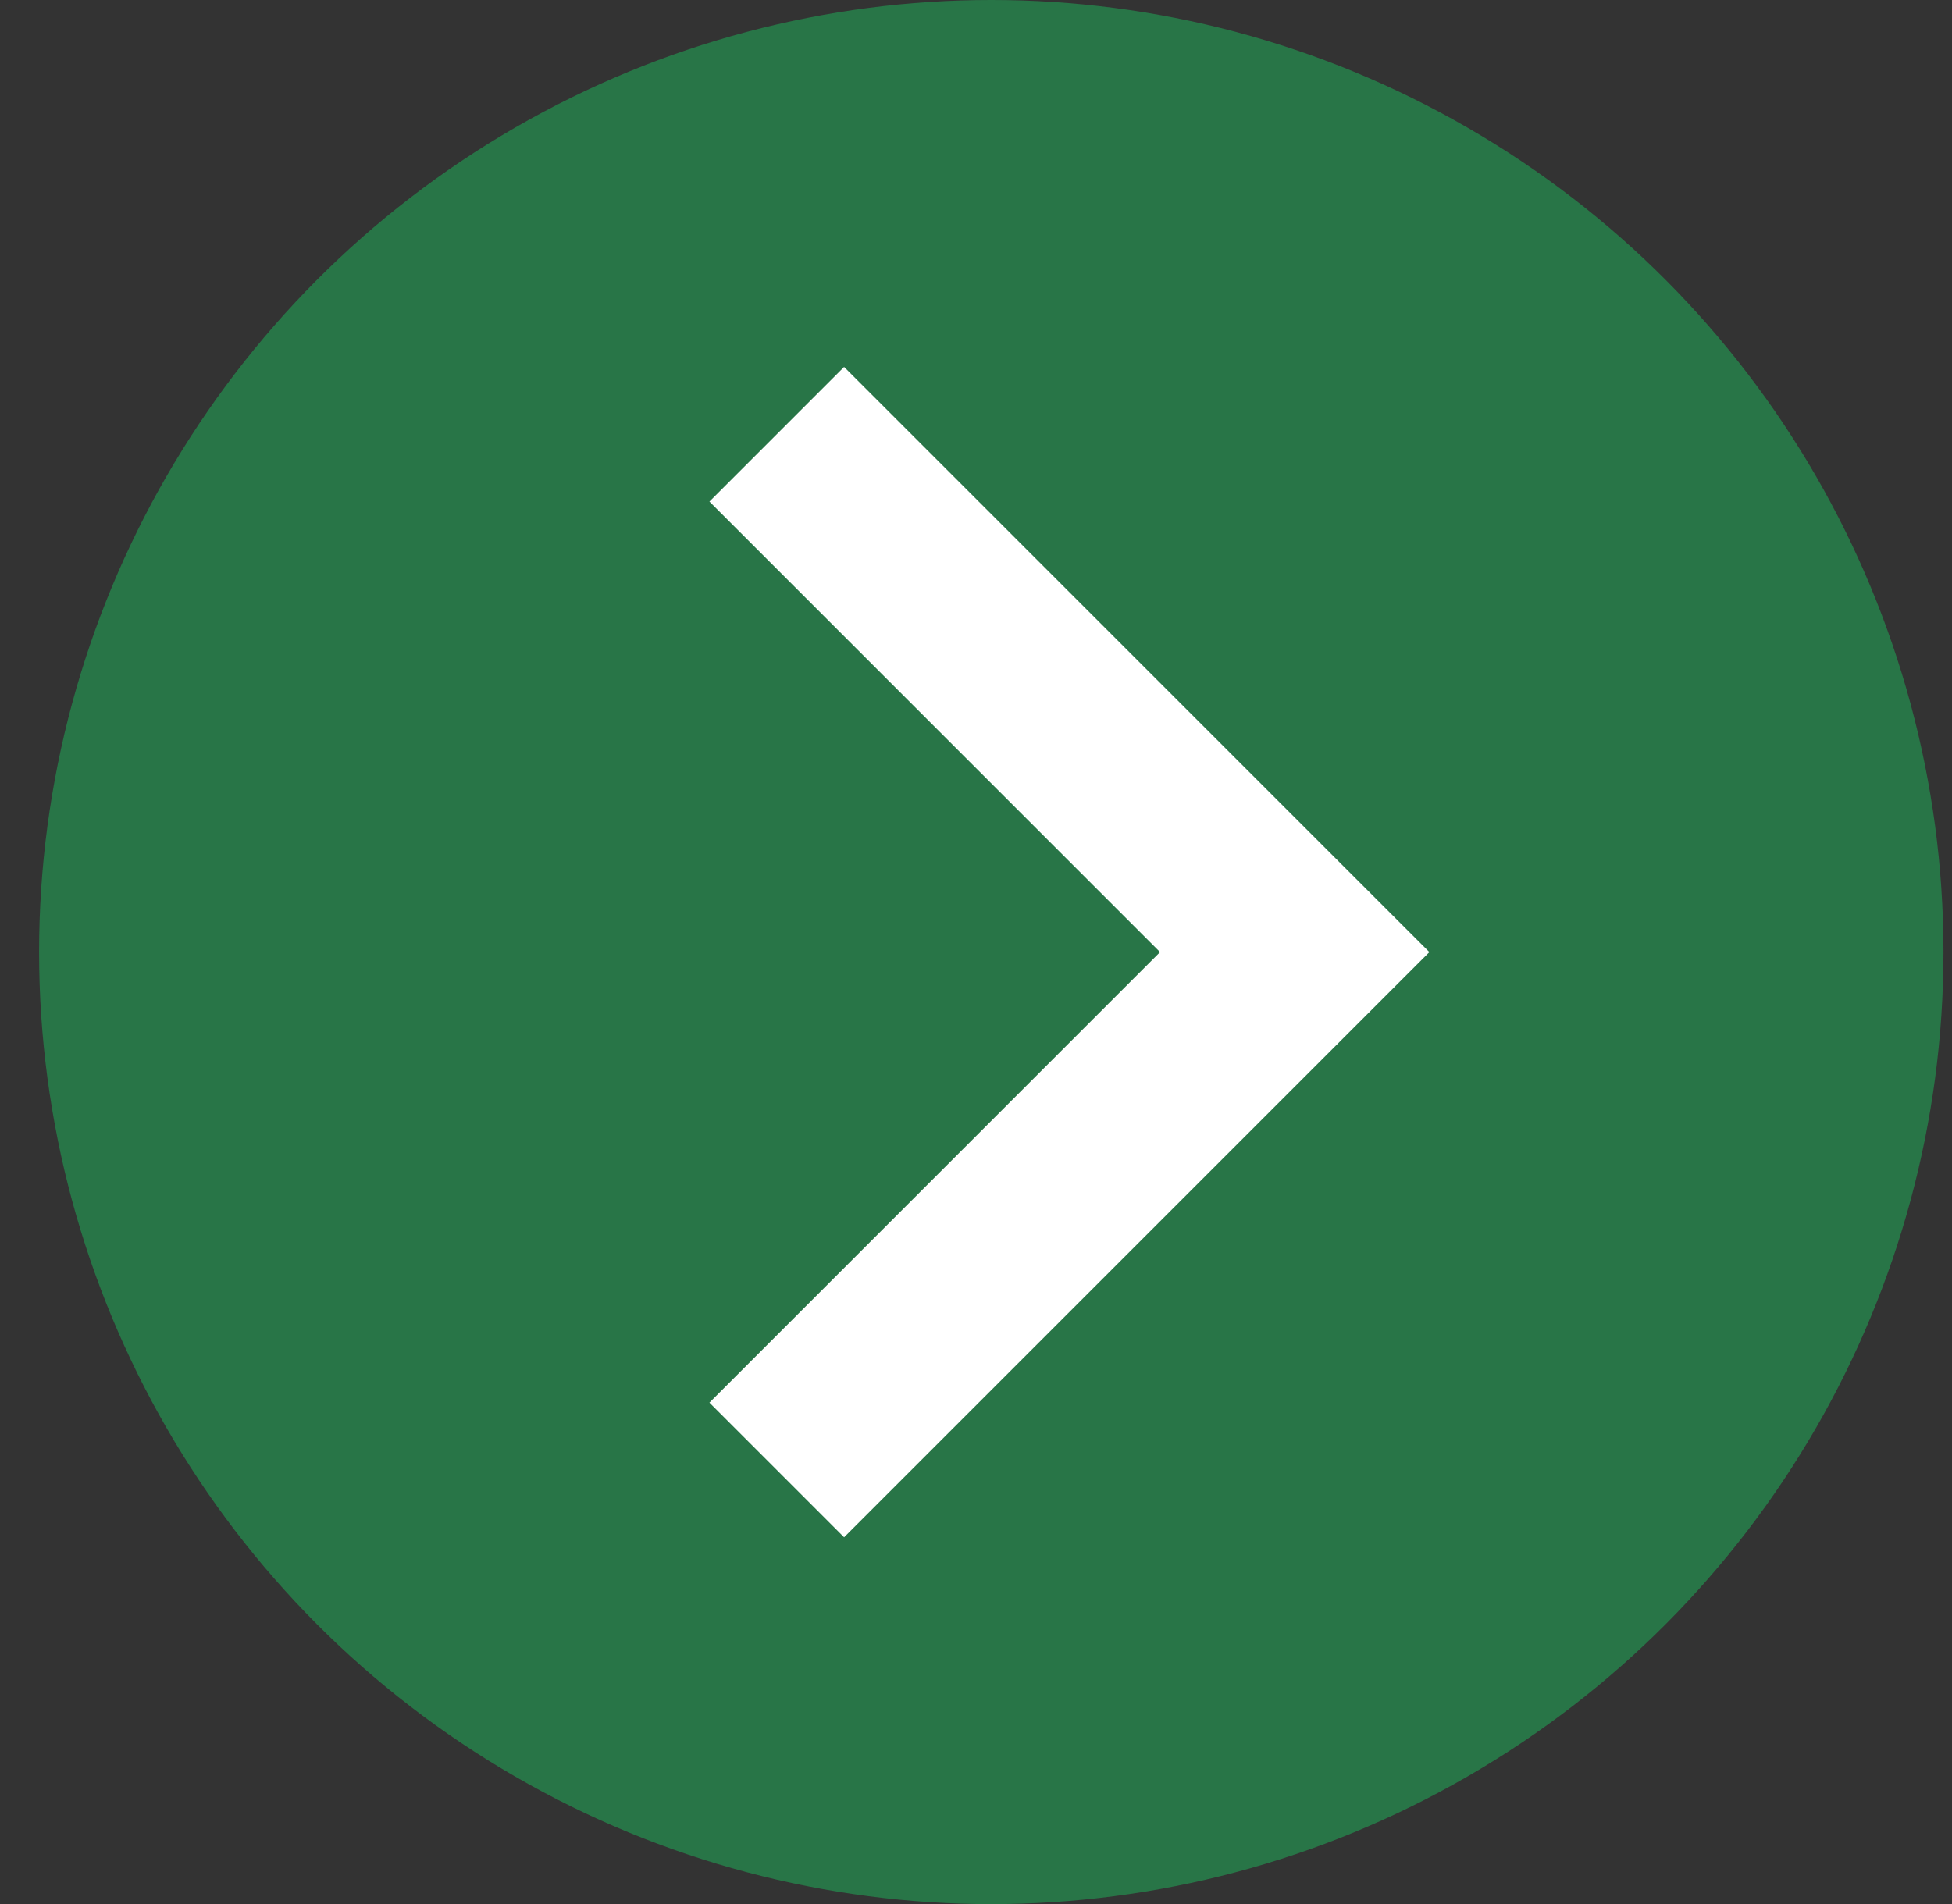 <svg width="41" height="40" viewBox="0 0 41 40" fill="none" xmlns="http://www.w3.org/2000/svg"><rect x="0" y="0" width="41" height="40" fill="#333333" stroke="none"/><ellipse cx="20.821" cy="20.001" rx="20" ry="20.001" fill="#287547"/><path d="M16.315 9.123L27.194 20.002L16.315 30.881" stroke="white" stroke-width="4"/></svg>